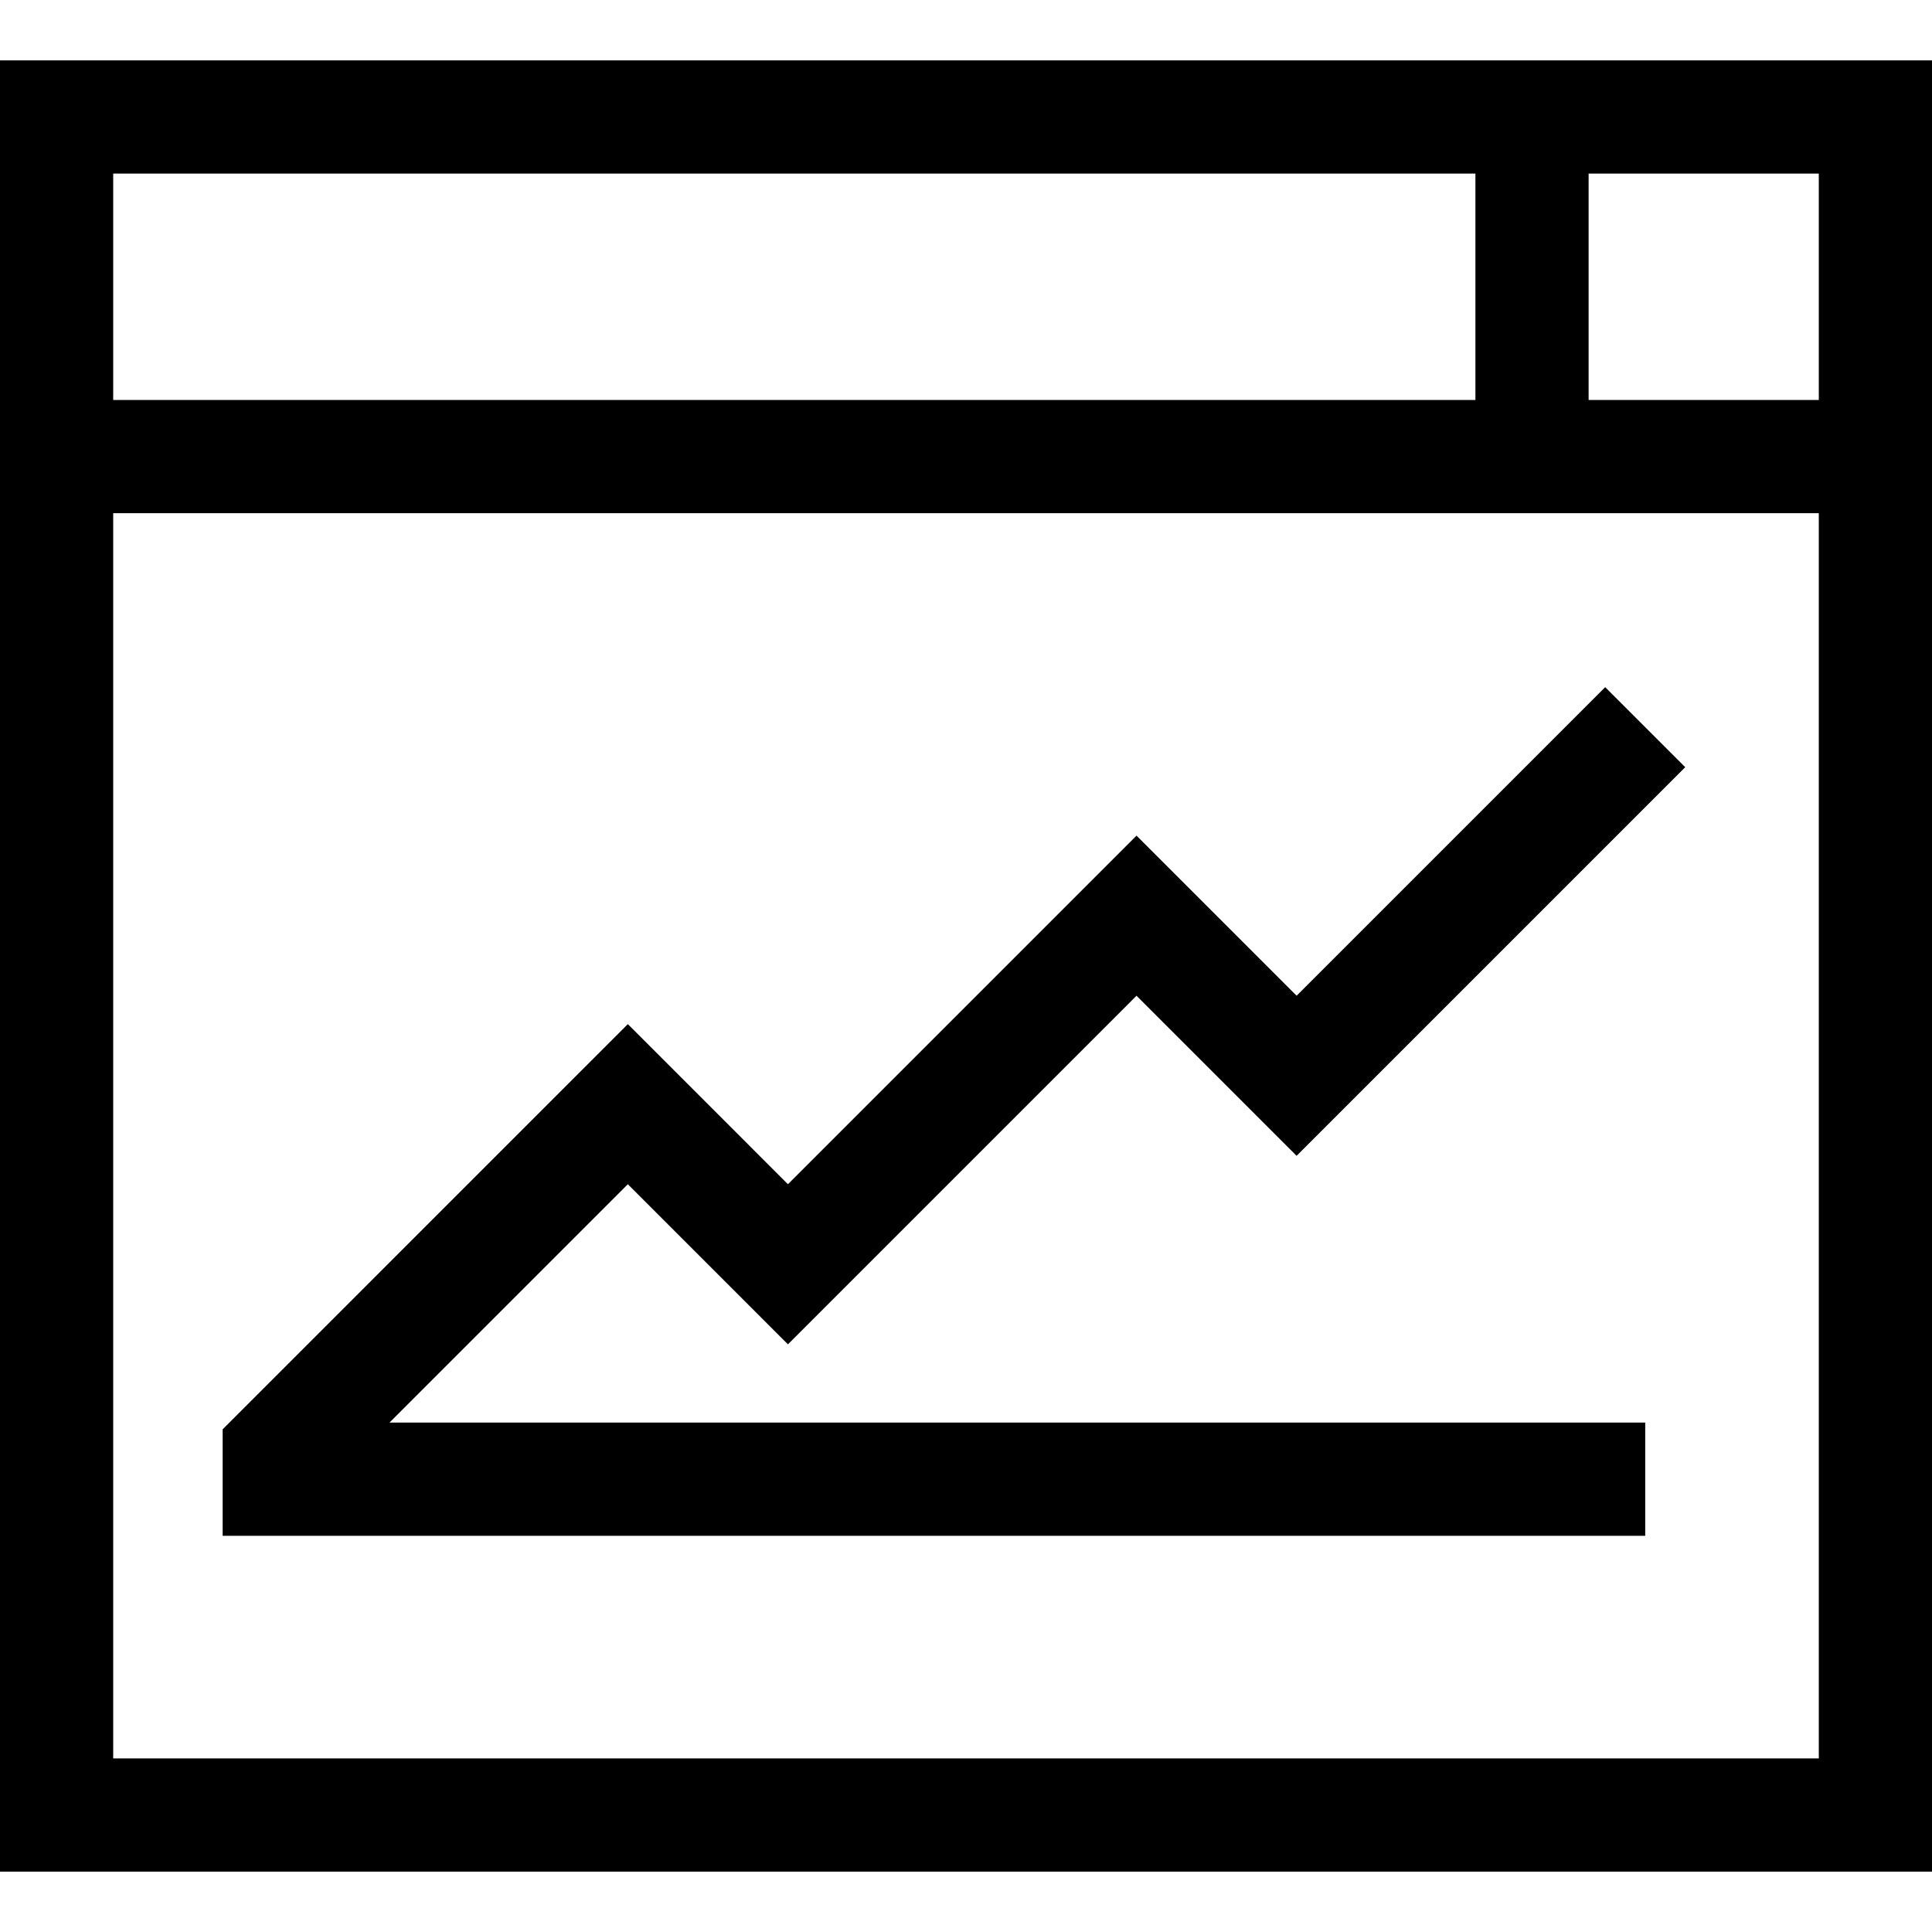 <?xml version="1.0" encoding="iso-8859-1"?>
<!-- Generator: Adobe Illustrator 19.0.0, SVG Export Plug-In . SVG Version: 6.00 Build 0)  -->
<svg version="1.1" id="Capa_1" xmlns="http://www.w3.org/2000/svg" xmlns:xlink="http://www.w3.org/1999/xlink" x="0px" y="0px"
	 viewBox="0 0 512 512" style="enable-background:new 0 0 512 512;" xml:space="preserve">
<g>
	<g>
		<path d="M0,16v480h512V16H0z M30,46h361v60H30V46z M482,466H30V136h452V466z M482,106h-61V46h61V106z"/>
	</g>
</g>
<g>
	<g>
		<polygon points="166.384,313.832 208.81,356.26 301.19,263.877 343.616,306.304 446.603,203.315 425.389,182.103 343.616,263.877 
			301.19,221.45 208.81,313.832 166.384,271.404 59.004,378.787 59.004,407 436,407 436,377 103.217,377 		"/>
	</g>
</g>
<g>
</g>
<g>
</g>
<g>
</g>
<g>
</g>
<g>
</g>
<g>
</g>
<g>
</g>
<g>
</g>
<g>
</g>
<g>
</g>
<g>
</g>
<g>
</g>
<g>
</g>
<g>
</g>
<g>
</g>
</svg>
